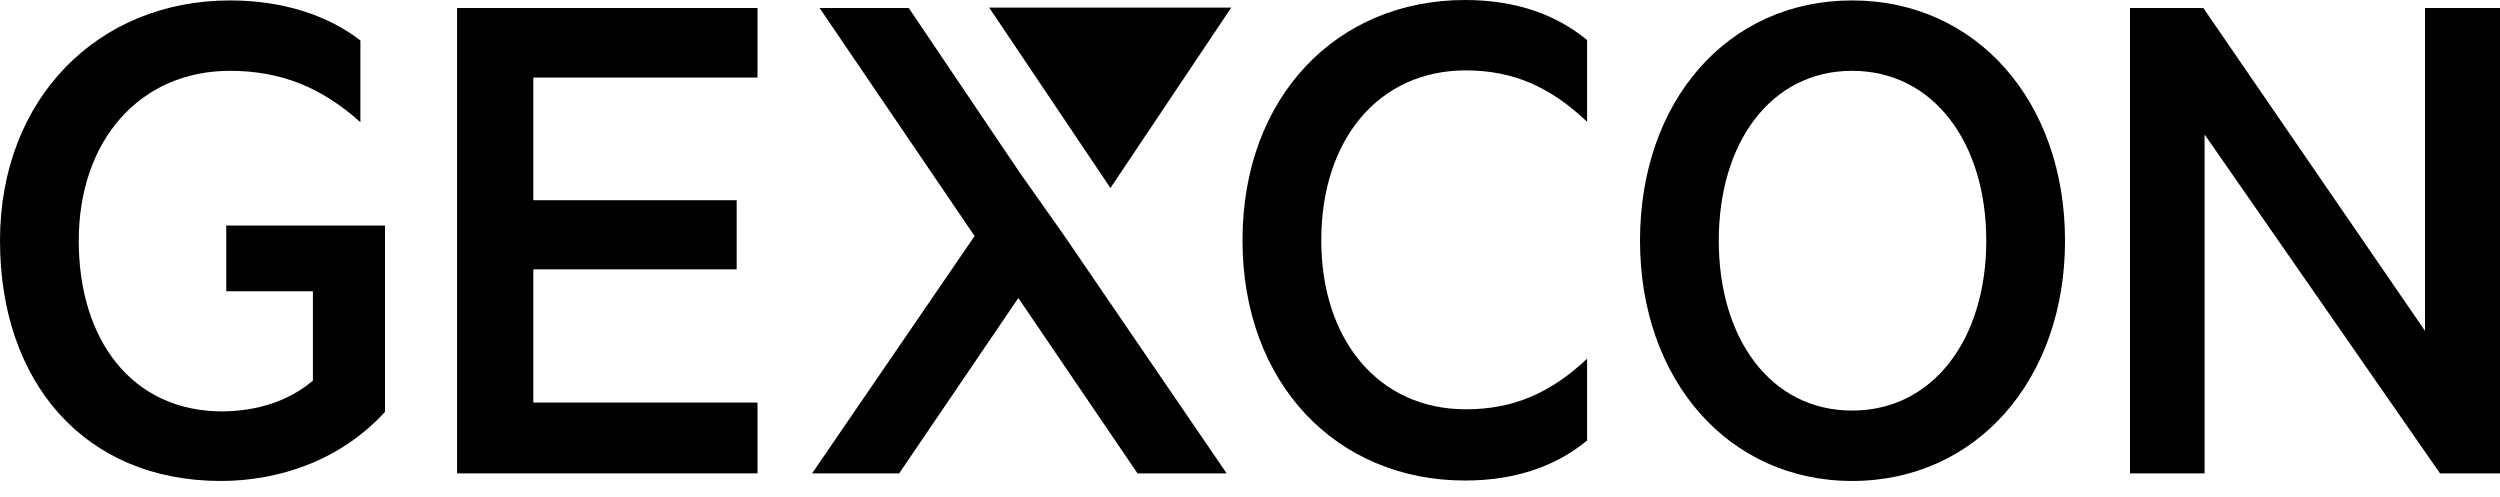 <svg width="146" height="29" viewBox="0 0 146 29" fill="none" xmlns="http://www.w3.org/2000/svg">
<path d="M18.274 22.229V17.01H13.213V13.17H22.484V24.051C19.905 26.882 16.303 28.088 12.897 28.088C4.94 28.088 0 22.328 0 14.056C0 5.736 5.743 0.025 13.432 0.025C16.547 0.025 19.175 0.911 21.048 2.363V7.139C18.785 5.096 16.376 4.136 13.432 4.136C8.176 4.136 4.599 8.198 4.599 14.056C4.599 19.866 7.714 24.026 12.994 24.026C15.038 24.002 16.839 23.435 18.274 22.229Z" fill="black"/>
<path d="M44.238 0.468V4.529H31.146V11.693H43.021V15.73H31.146V23.509H44.238V27.645H26.693V0.468H44.238Z" fill="black"/>
<path d="M47.864 0.468L56.916 13.785L47.426 27.645H52.511L59.471 17.404L66.43 27.645H71.637L62.099 13.687L59.544 10.068L53.071 0.468H47.864Z" fill="black"/>
<path d="M85.556 0C88.574 0 90.934 0.886 92.686 2.339V7.114C90.545 5.071 88.355 4.111 85.605 4.111C80.495 4.111 77.162 8.173 77.162 14.031C77.162 19.841 80.495 23.903 85.605 23.903C88.355 23.903 90.545 22.967 92.686 20.949V25.724C90.934 27.177 88.574 28.063 85.556 28.063C78.062 28.063 72.562 22.401 72.562 14.031C72.562 5.662 78.062 0 85.556 0Z" fill="black"/>
<path d="M108.163 28.088C100.912 28.088 95.777 22.155 95.777 14.056C95.777 5.908 100.887 0.025 108.163 0.025C115.414 0.025 120.597 5.908 120.597 14.056C120.597 22.155 115.439 28.088 108.163 28.088ZM108.163 4.136C103.442 4.136 100.376 8.296 100.376 14.056C100.376 19.816 103.442 23.977 108.163 23.977C112.884 23.977 115.998 19.816 115.998 14.056C115.998 8.296 112.884 4.136 108.163 4.136Z" fill="black"/>
<path d="M146.001 27.645H142.497L128.748 7.853V27.645H124.393V0.468H128.675L141.621 19.324V0.468H146.001V27.645Z" fill="black"/>
<path d="M57.768 0.443H71.905L64.849 10.979L57.768 0.443Z" fill="black"/>
</svg>
